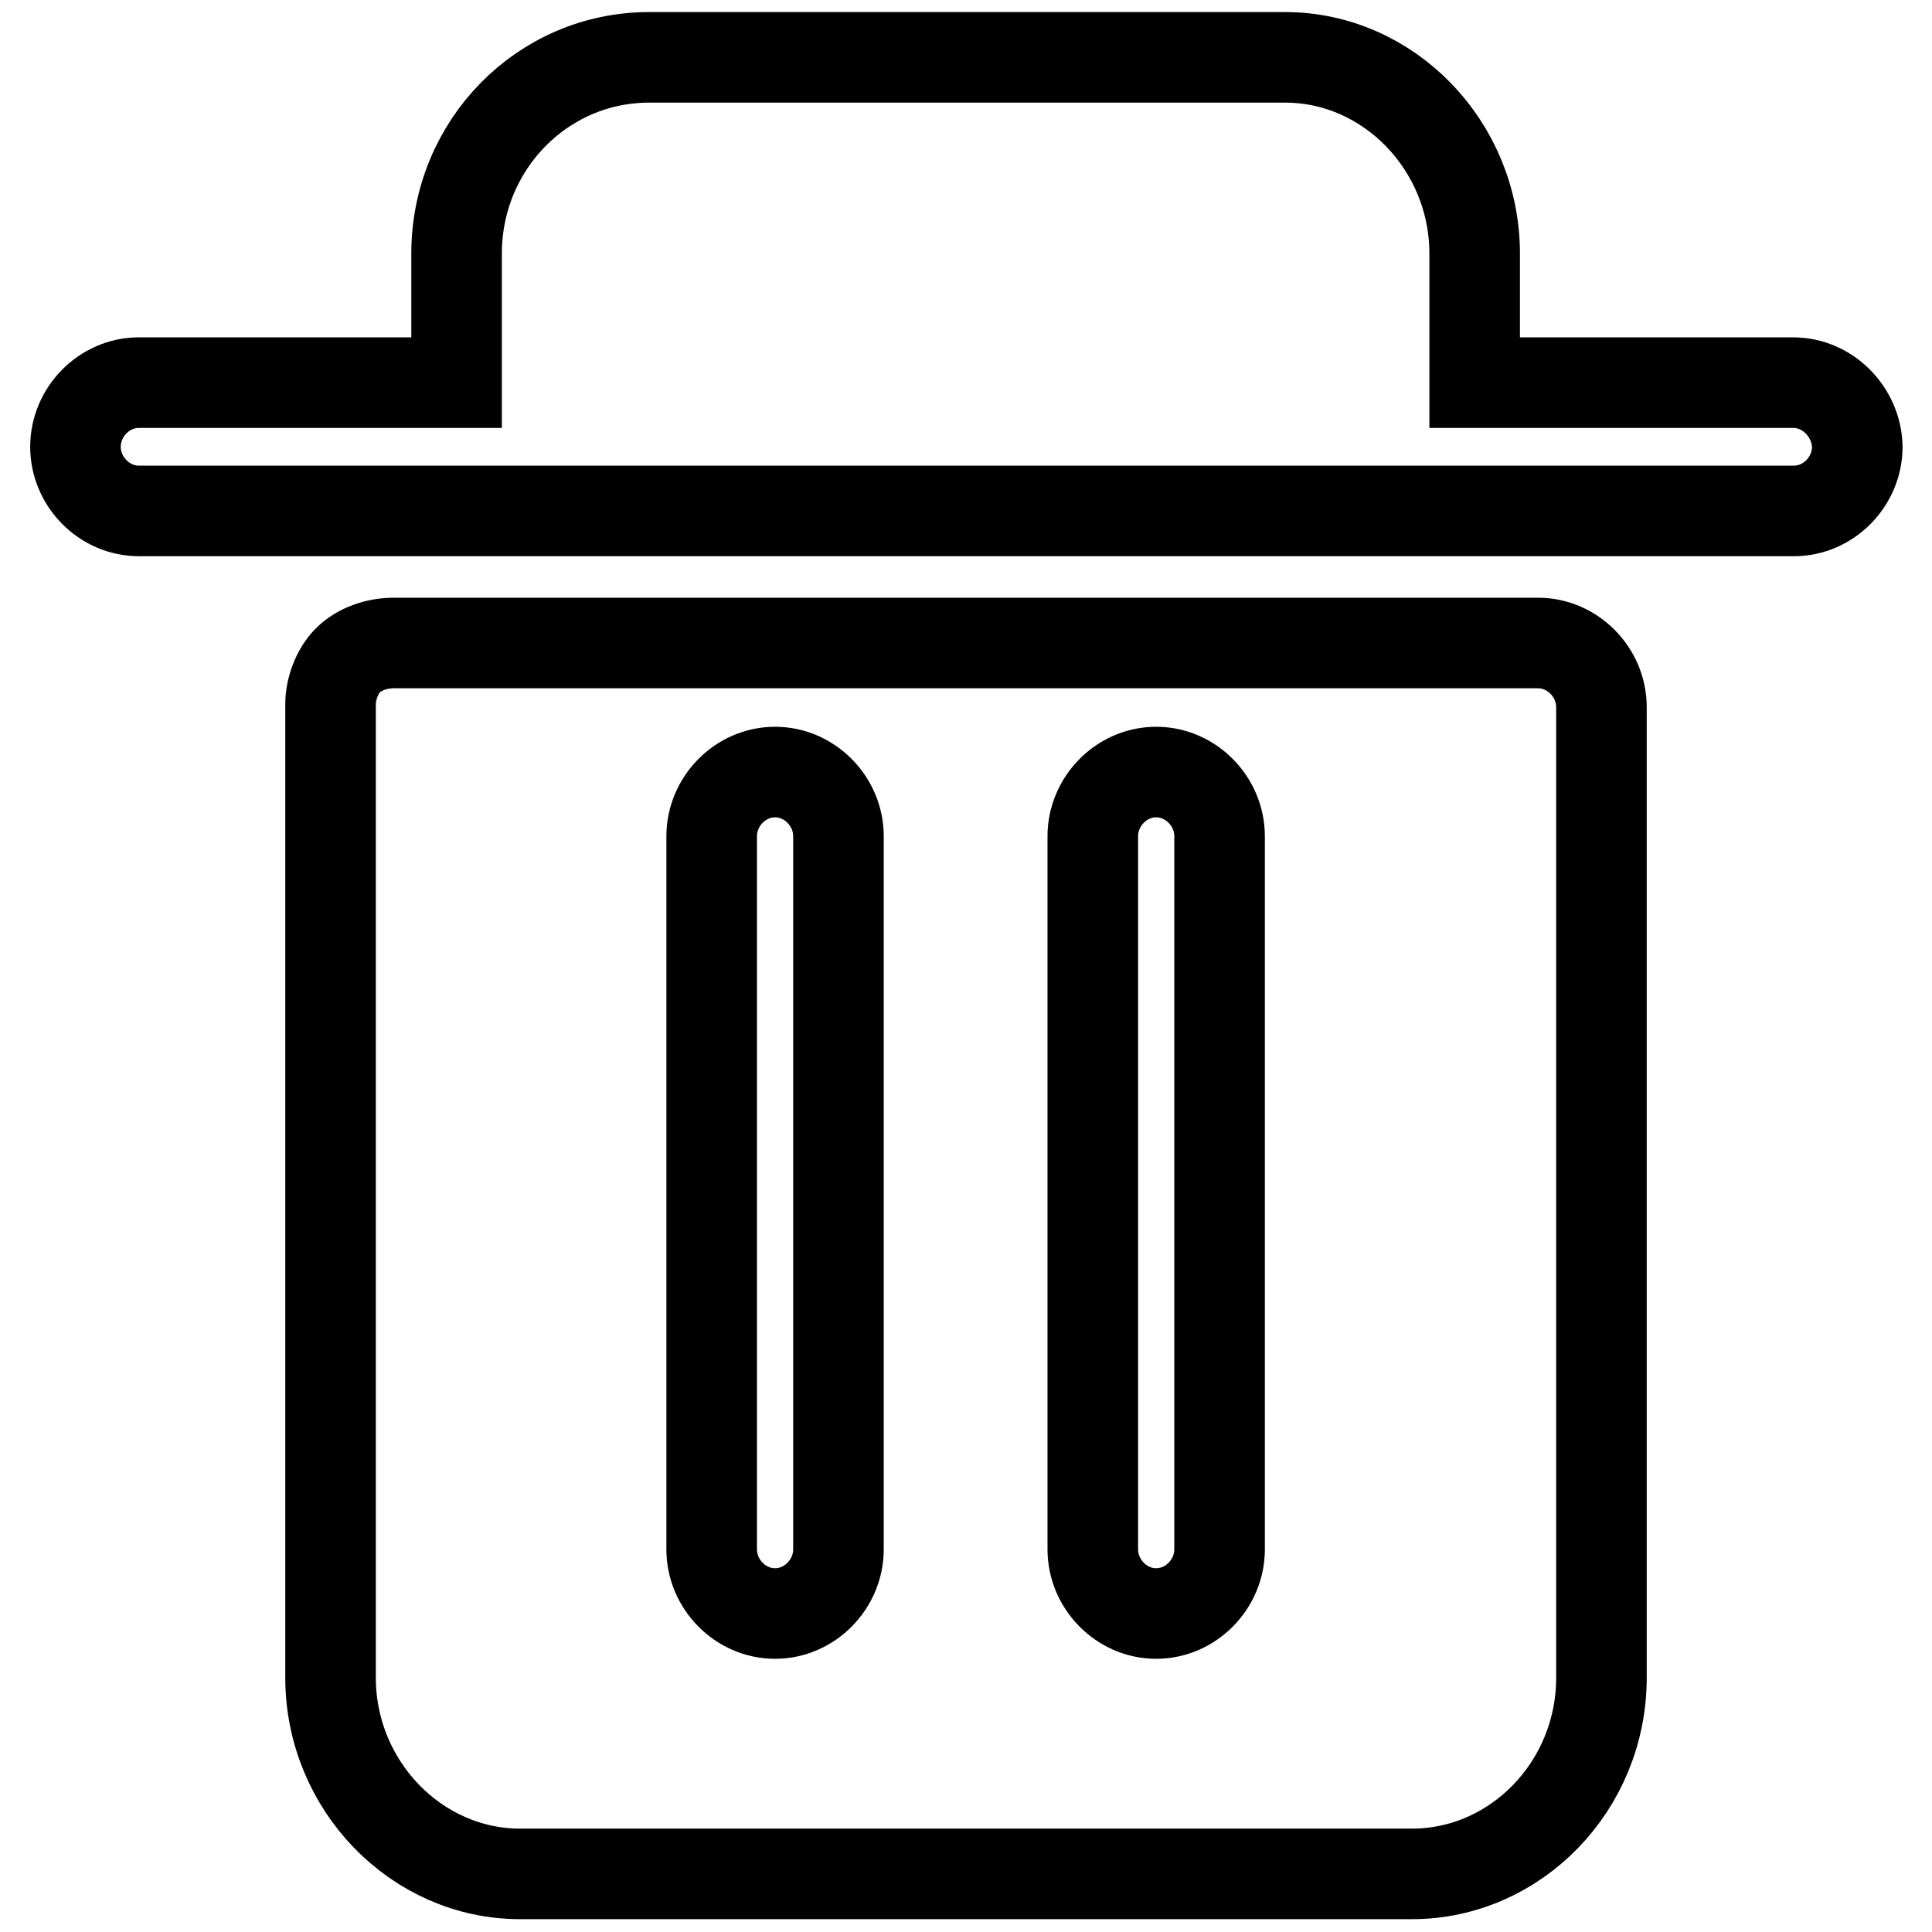 <?xml version="1.0" encoding="utf-8"?>
<!-- Svg Vector Icons : http://www.onlinewebfonts.com/icon -->
<!DOCTYPE svg PUBLIC "-//W3C//DTD SVG 1.1//EN" "http://www.w3.org/Graphics/SVG/1.1/DTD/svg11.dtd">
<svg version="1.1" xmlns="http://www.w3.org/2000/svg" xmlns:xlink="http://www.w3.org/1999/xlink" x="0px" y="0px" viewBox="0 0 256 256" enable-background="new 0 0 256 256" xml:space="preserve">
<g><g><path stroke-width="12" fill-opacity="0" stroke="#000000"  d="M237.6,50.7h-42.2V33.6c0-14.3-11.4-26-25.1-26H86c-14.1,0-25.5,11.6-25.5,26v17.1H18.4c-4.6,0-8.4,3.9-8.4,8.5c0,4.6,3.8,8.5,8.4,8.5h219.3c4.6,0,8.4-3.9,8.4-8.5C246,54.6,242.2,50.7,237.6,50.7L237.6,50.7z M203.8,85.2H52.2l0,0c-2.3,0-4.6,0.8-6.1,2.3c-1.5,1.5-2.3,3.9-2.3,5.8v129c0,14.3,11.4,26,25.1,26h118.2c13.7,0,25.1-11.6,25.1-26V93.7C212.2,89.1,208.4,85.2,203.8,85.2L203.8,85.2z M111.1,205.3c0,4.6-3.8,8.5-8.4,8.5s-8.4-3.9-8.4-8.5v-94.5c0-4.6,3.8-8.5,8.4-8.5s8.4,3.9,8.4,8.5V205.3z M161.6,205.3c0,4.6-3.8,8.5-8.4,8.5c-4.6,0-8.4-3.9-8.4-8.5v-94.5c0-4.6,3.8-8.5,8.4-8.5c4.6,0,8.4,3.9,8.4,8.5V205.3z"/></g></g>
</svg>